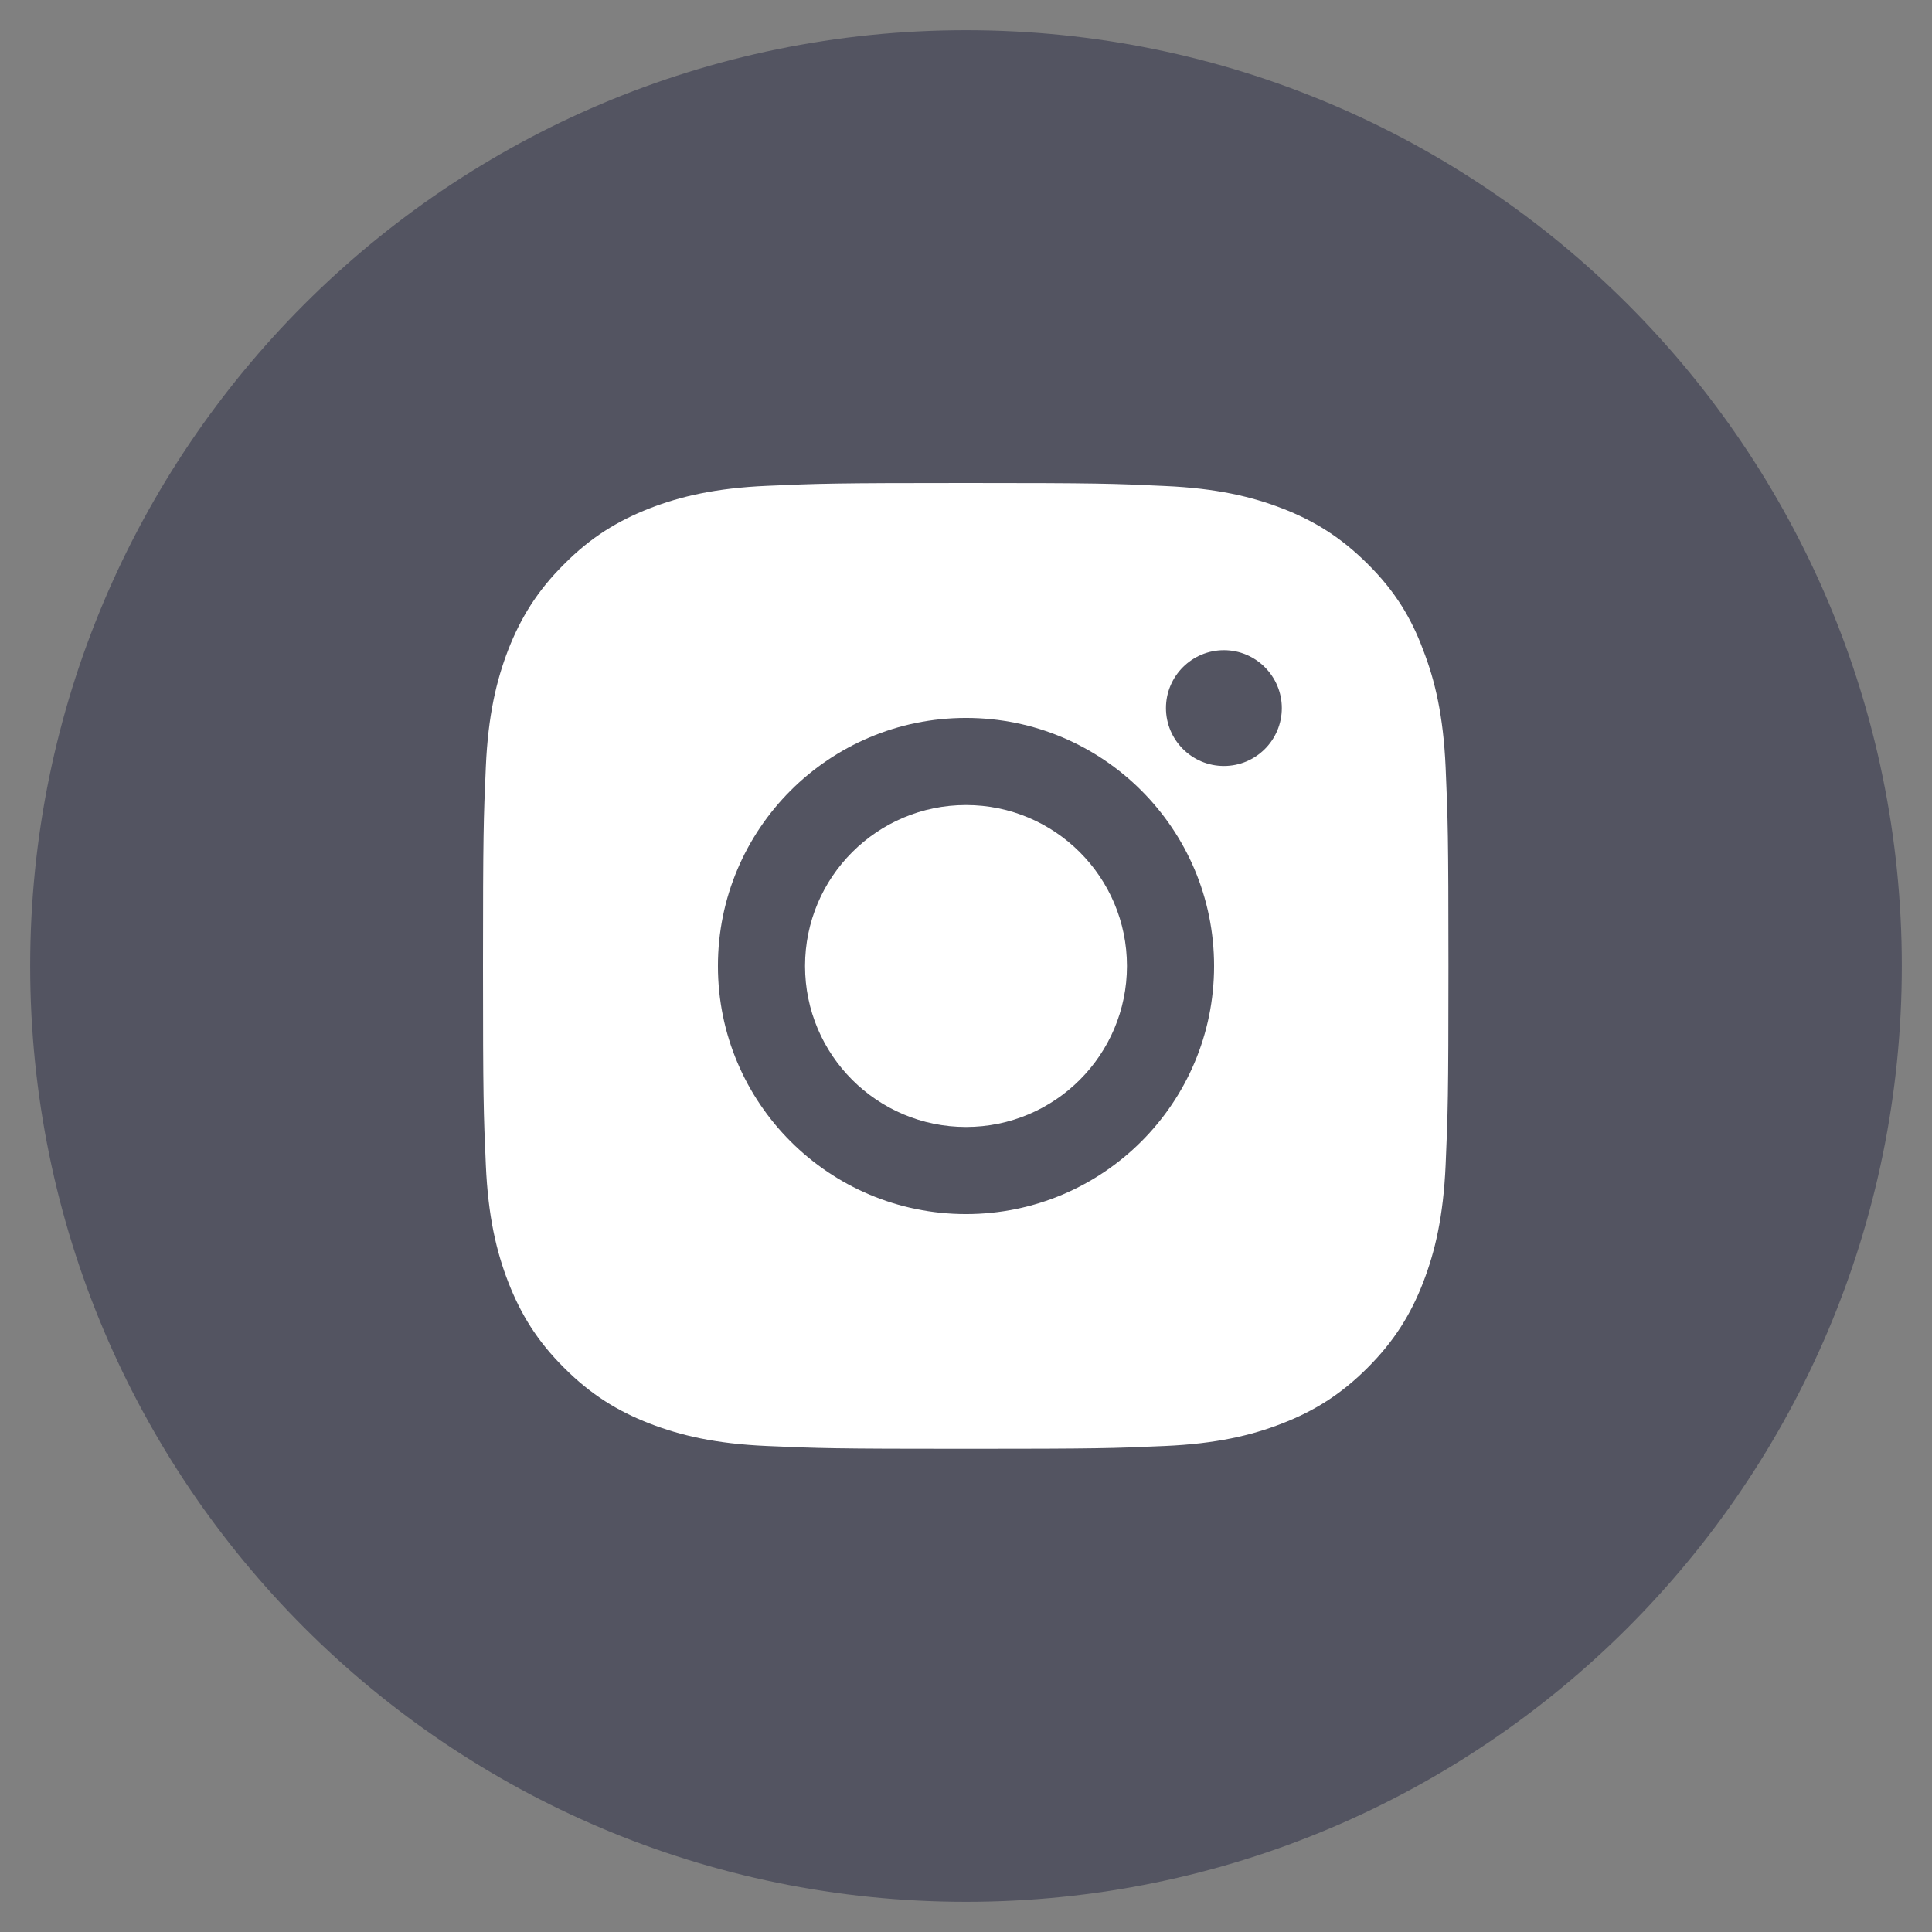 <svg width="32" height="32" viewBox="0 0 32 32" fill="none" xmlns="http://www.w3.org/2000/svg">
<rect x="0" y="0" width="32" height="32" fill="#808080" stroke="none"/>
<g clip-path="url(#clip0_4429_34126)">
<mask id="mask0_4429_34126" style="mask-type:luminance" maskUnits="userSpaceOnUse" x="0" y="0" width="32" height="32">
<path d="M32 0H0V32H32V0Z" fill="white"/>
</mask>
<g mask="url(#mask0_4429_34126)">
<path fill-rule="evenodd" clip-rule="evenodd" d="M1 16C1 7.716 7.716 1 16 1C24.284 1 31 7.716 31 16C31 24.284 24.284 31 16 31C7.716 31 1 24.284 1 16Z" fill="#535461" stroke="#535461"/>
<g clip-path="url(#clip1_4429_34126)">
<path d="M16 8C13.828 8 13.556 8.009 12.703 8.047C11.853 8.084 11.269 8.222 10.762 8.419C10.234 8.625 9.787 8.897 9.344 9.344C8.897 9.787 8.625 10.234 8.419 10.759C8.222 11.269 8.084 11.85 8.047 12.7C8.009 13.556 8 13.828 8 16C8 18.172 8.009 18.444 8.047 19.297C8.084 20.147 8.222 20.731 8.419 21.238C8.625 21.766 8.897 22.212 9.344 22.656C9.787 23.1 10.234 23.375 10.759 23.578C11.269 23.775 11.85 23.913 12.7 23.95C13.553 23.988 13.825 23.997 15.997 23.997C18.169 23.997 18.441 23.988 19.294 23.95C20.144 23.913 20.728 23.775 21.234 23.578C21.759 23.375 22.206 23.1 22.65 22.656C23.094 22.212 23.369 21.766 23.572 21.241C23.769 20.731 23.906 20.15 23.944 19.3C23.981 18.447 23.991 18.175 23.991 16.003C23.991 13.831 23.981 13.559 23.944 12.706C23.906 11.856 23.769 11.272 23.572 10.766C23.375 10.234 23.103 9.787 22.656 9.344C22.212 8.9 21.766 8.625 21.241 8.422C20.731 8.225 20.15 8.088 19.3 8.05C18.444 8.009 18.172 8 16 8Z" fill="white"/>
<path d="M16 11.891C13.731 11.891 11.891 13.731 11.891 16C11.891 18.269 13.731 20.109 16 20.109C18.269 20.109 20.109 18.269 20.109 16C20.109 13.731 18.269 11.891 16 11.891ZM16 18.666C14.528 18.666 13.334 17.472 13.334 16C13.334 14.528 14.528 13.334 16 13.334C17.472 13.334 18.666 14.528 18.666 16C18.666 17.472 17.472 18.666 16 18.666Z" fill="#535461"/>
<path d="M21.231 11.728C21.231 12.259 20.8 12.687 20.272 12.687C19.741 12.687 19.312 12.256 19.312 11.728C19.312 11.197 19.744 10.769 20.272 10.769C20.8 10.769 21.231 11.2 21.231 11.728Z" fill="#535461"/>
</g>
</g>
</g>
<defs>
<clipPath id="clip0_4429_34126">
<rect width="32" height="32" fill="white"/>
</clipPath>
<clipPath id="clip1_4429_34126">
<rect width="16" height="16" fill="white" transform="translate(8 8)"/>
</clipPath>
</defs>
</svg>
